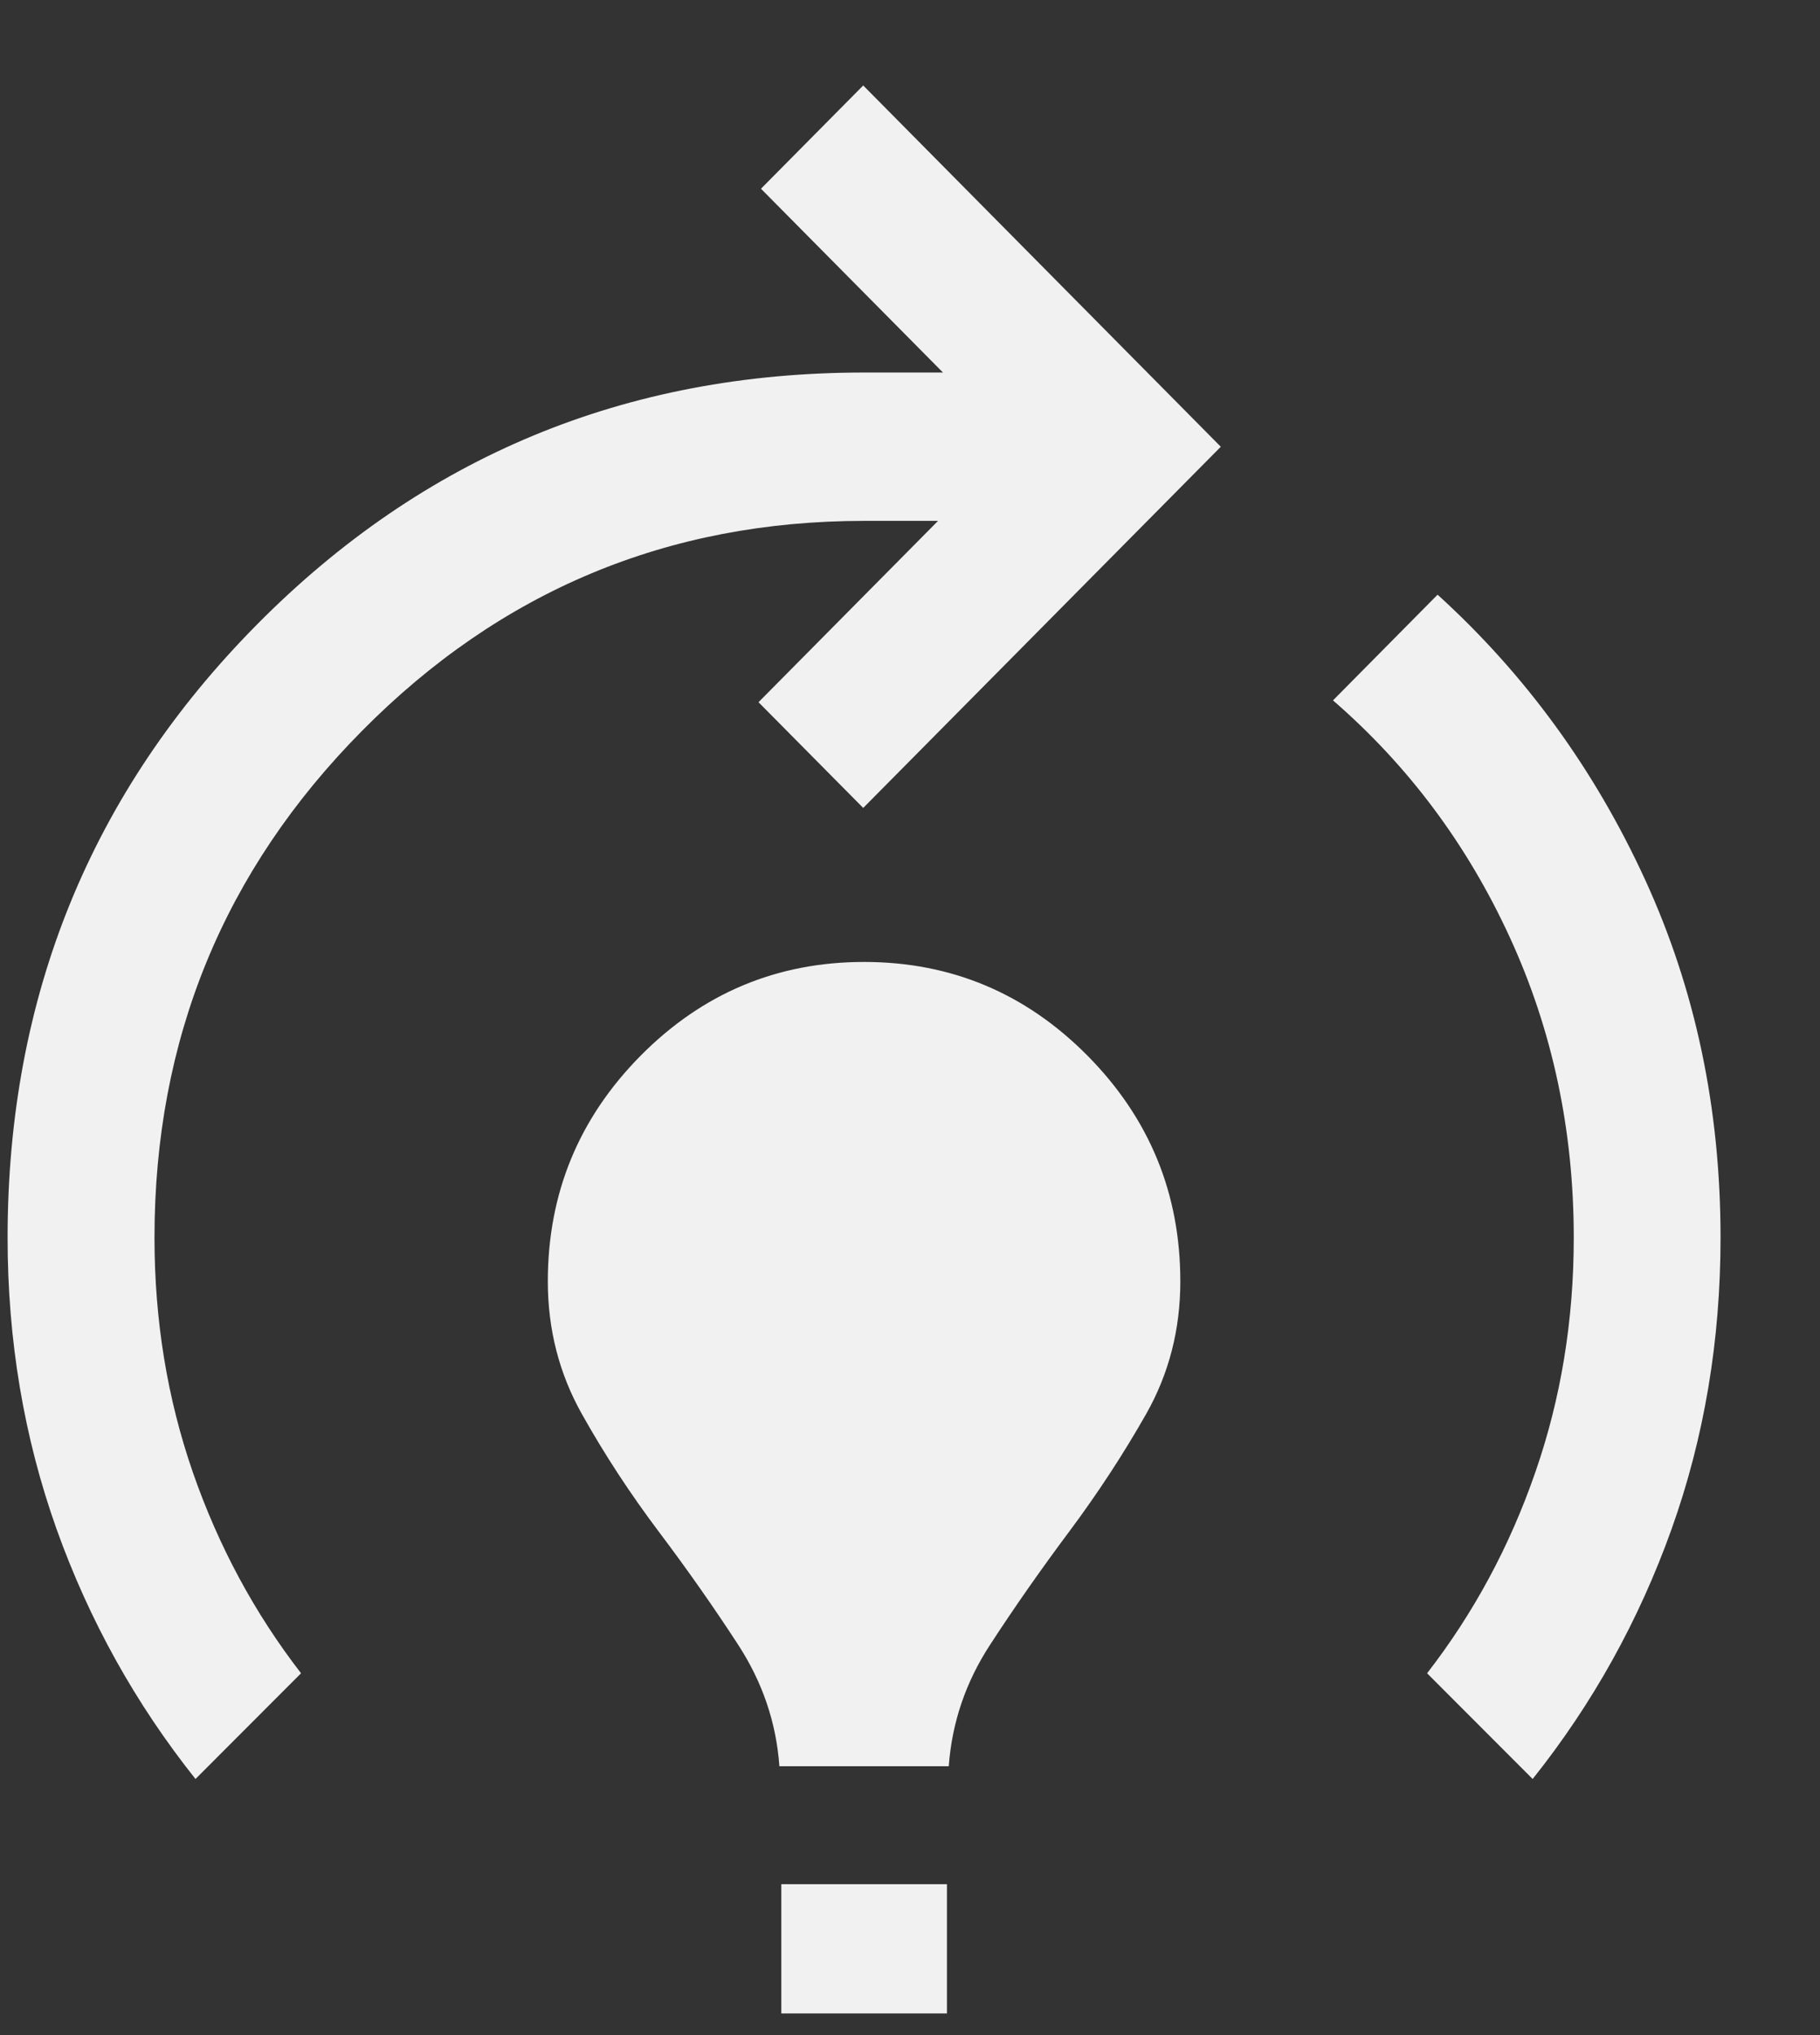 <svg xmlns="http://www.w3.org/2000/svg" width="17" height="19" viewBox="0 0 17 19" fill="none"><rect x="0" y="0" width="17" height="19" fill="#333333" stroke="none"/><path d="M1.826 16.609C1.266 15.906 0.833 15.128 0.528 14.275C0.224 13.421 0.071 12.515 0.071 11.555C0.071 9.307 0.848 7.398 2.401 5.83C3.954 4.262 5.844 3.478 8.071 3.478H8.808L7.108 1.762L8.063 0.798L11.403 4.171L8.063 7.543L7.085 6.556L8.762 4.863H8.071C6.239 4.863 4.676 5.516 3.383 6.822C2.089 8.128 1.443 9.705 1.443 11.555C1.443 12.328 1.563 13.059 1.802 13.748C2.042 14.438 2.379 15.062 2.812 15.622L1.826 16.609ZM7.28 16.49C7.251 16.083 7.122 15.705 6.895 15.356C6.668 15.007 6.421 14.655 6.155 14.302C5.889 13.949 5.649 13.583 5.437 13.205C5.224 12.827 5.117 12.413 5.117 11.963C5.117 11.142 5.406 10.44 5.984 9.856C6.562 9.273 7.258 8.981 8.071 8.981C8.885 8.981 9.58 9.273 10.158 9.856C10.736 10.44 11.025 11.142 11.025 11.963C11.025 12.413 10.919 12.825 10.706 13.201C10.493 13.576 10.254 13.941 9.988 14.298C9.722 14.654 9.475 15.007 9.248 15.356C9.02 15.705 8.892 16.083 8.862 16.49H7.28ZM7.298 18.798V17.591H8.845V18.798H7.298ZM14.316 16.609L13.33 15.622C13.764 15.062 14.101 14.438 14.34 13.748C14.58 13.059 14.7 12.328 14.7 11.555C14.7 10.552 14.501 9.617 14.102 8.75C13.704 7.884 13.153 7.147 12.451 6.539L13.428 5.552C14.248 6.297 14.893 7.183 15.364 8.208C15.836 9.234 16.071 10.349 16.071 11.555C16.071 12.515 15.919 13.421 15.614 14.275C15.309 15.128 14.877 15.906 14.316 16.609Z" fill="#F1F1F1"></path></svg>